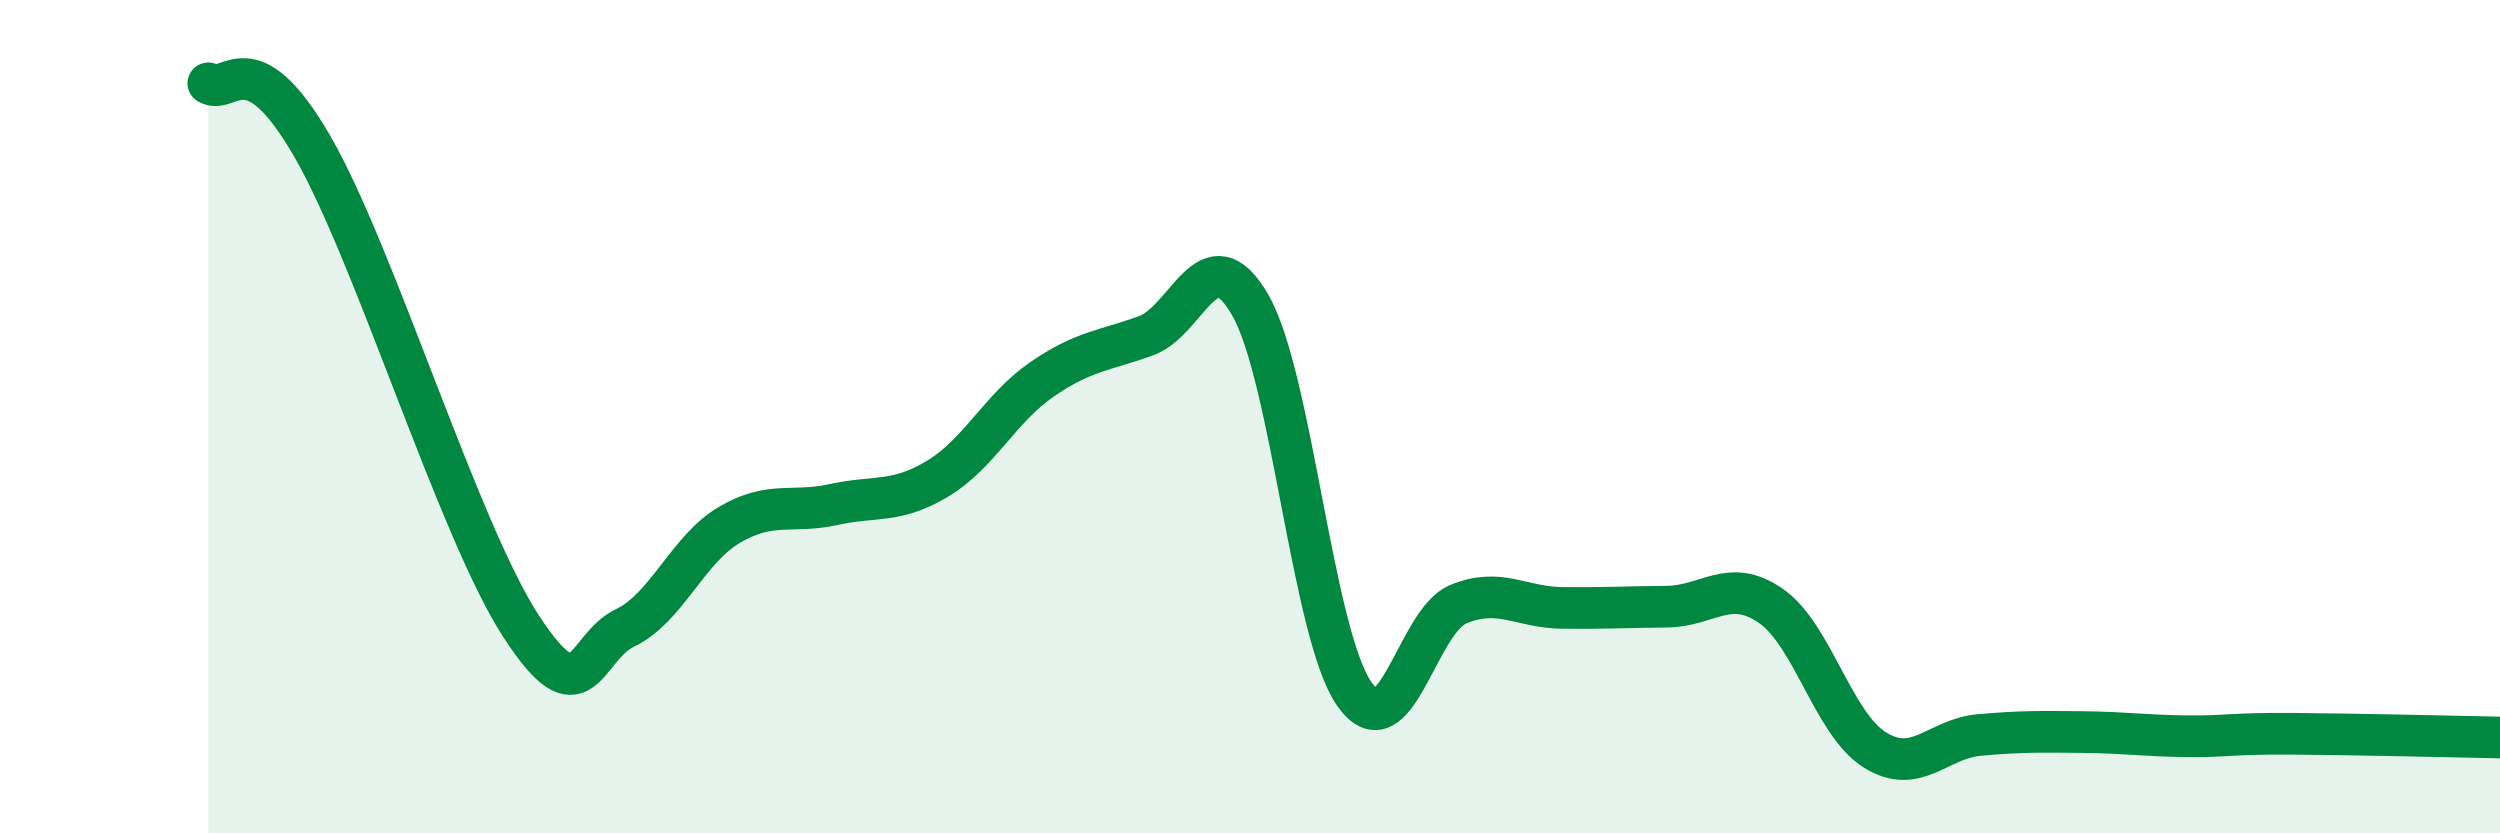 
    <svg width="60" height="20" viewBox="0 0 60 20" xmlns="http://www.w3.org/2000/svg">
      <path
        d="M 5,2 C 5.5,2.3 6,0.92 7.5,3.52 C 9,6.12 11,12.71 12.5,15.02 C 14,17.33 14,15.55 15,15.07 C 16,14.59 16.5,13.19 17.5,12.6 C 18.5,12.01 19,12.33 20,12.11 C 21,11.89 21.5,12.09 22.5,11.49 C 23.5,10.89 24,9.8 25,9.11 C 26,8.42 26.5,8.42 27.5,8.06 C 28.5,7.7 29,5.59 30,7.31 C 31,9.03 31.5,15.21 32.5,16.65 C 33.5,18.09 34,14.91 35,14.5 C 36,14.09 36.5,14.58 37.5,14.59 C 38.5,14.6 39,14.57 40,14.56 C 41,14.55 41.5,13.85 42.5,14.54 C 43.5,15.23 44,17.38 45,18 C 46,18.62 46.5,17.73 47.5,17.64 C 48.5,17.55 49,17.56 50,17.57 C 51,17.58 51.5,17.66 52.5,17.67 C 53.5,17.68 53.5,17.6 55,17.61 C 56.5,17.62 59,17.68 60,17.7L60 20L5 20Z"
        fill="#008740"
        opacity="0.1"
        stroke-linecap="round"
        stroke-linejoin="round"
      />
      <path
        d="M 5,2 C 5.5,2.3 6,0.92 7.5,3.52 C 9,6.12 11,12.71 12.5,15.02 C 14,17.33 14,15.55 15,15.07 C 16,14.59 16.5,13.19 17.5,12.6 C 18.5,12.01 19,12.33 20,12.11 C 21,11.89 21.5,12.09 22.5,11.49 C 23.5,10.89 24,9.8 25,9.11 C 26,8.42 26.5,8.42 27.5,8.06 C 28.5,7.7 29,5.59 30,7.31 C 31,9.03 31.5,15.21 32.5,16.65 C 33.5,18.09 34,14.91 35,14.5 C 36,14.09 36.5,14.58 37.5,14.59 C 38.5,14.6 39,14.57 40,14.56 C 41,14.55 41.5,13.85 42.5,14.54 C 43.5,15.23 44,17.38 45,18 C 46,18.62 46.5,17.73 47.5,17.64 C 48.5,17.55 49,17.56 50,17.57 C 51,17.58 51.5,17.66 52.5,17.67 C 53.5,17.68 53.5,17.6 55,17.61 C 56.5,17.62 59,17.68 60,17.7"
        stroke="#008740"
        stroke-width="1"
        fill="none"
        stroke-linecap="round"
        stroke-linejoin="round"
      />
    </svg>
  